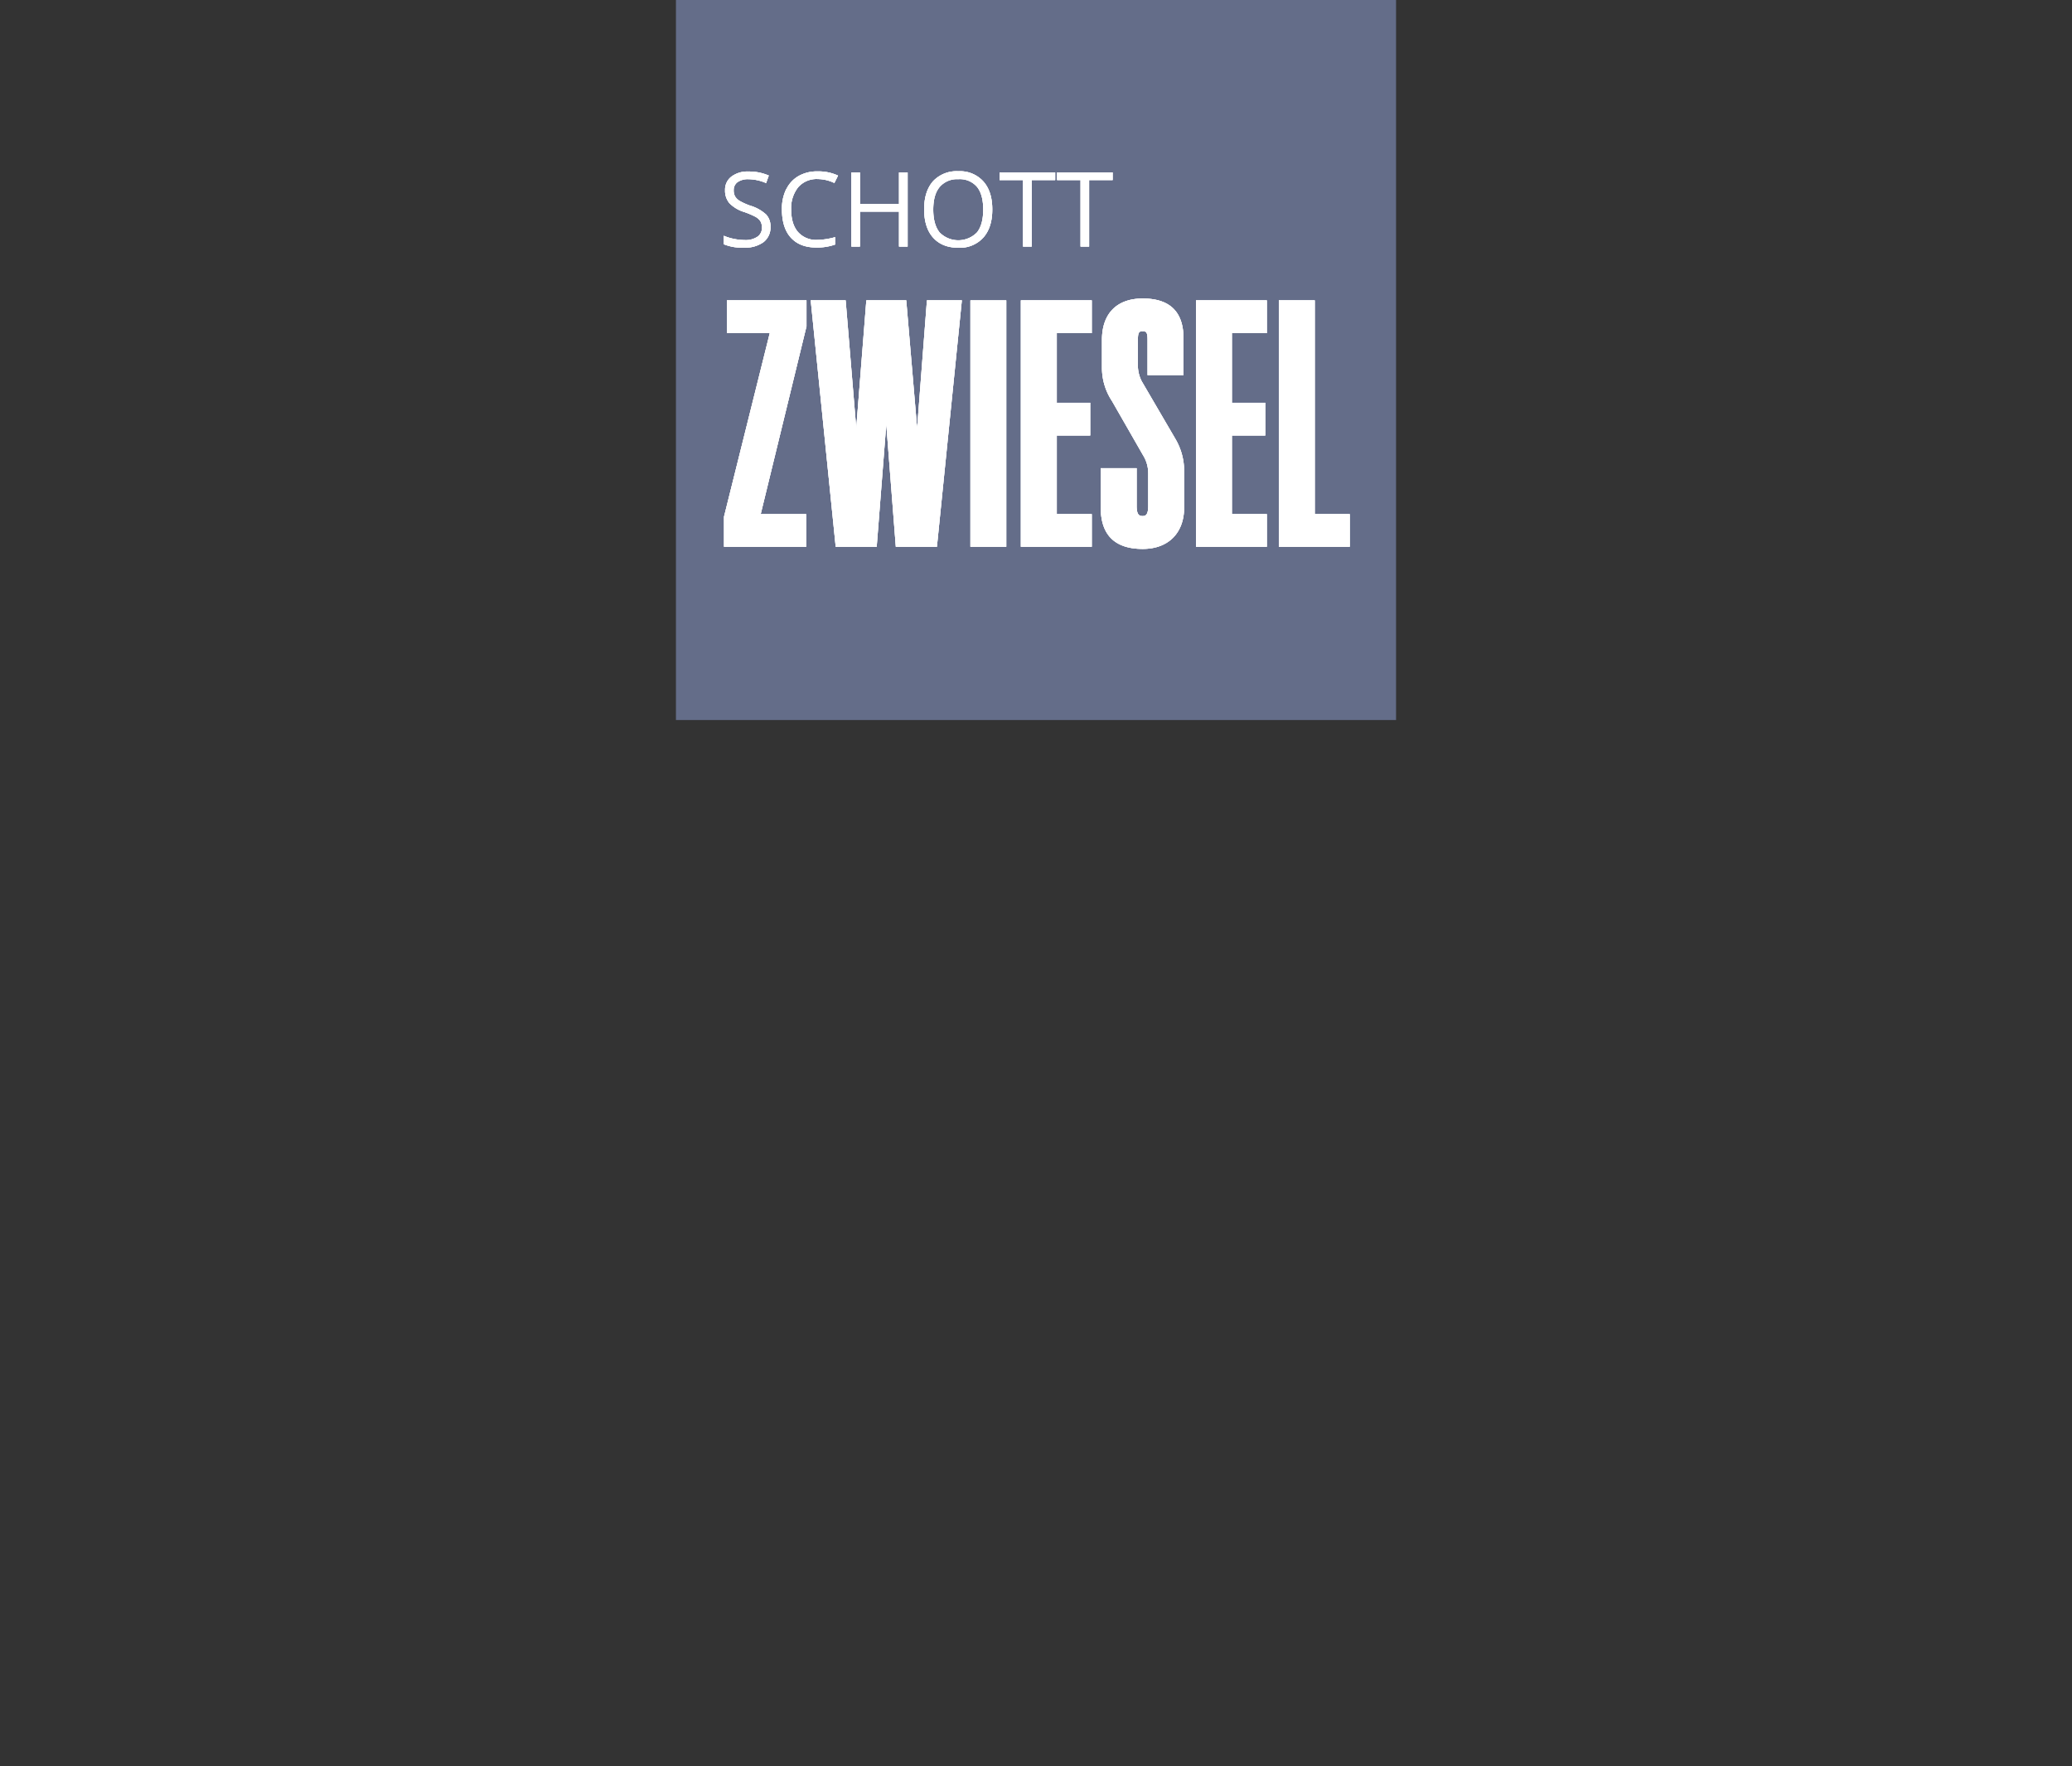 <svg xmlns="http://www.w3.org/2000/svg" width="610" height="520" viewBox="0 0 610 520">
  <rect x="0" y="0" width="610" height="520" fill="#333333" stroke="none"/>
  <defs>
    <style>
      .a {
        fill: #646d89;
      }

      .a, .b {
        fill-rule: evenodd;
      }

      .b {
        fill: #fff;
      }
    </style>
  </defs>
  <g>
    <polyline class="a" points="411 212 411 0 199 0 199 212 411 212"/>
    <path class="b" d="M292.13,61.65c0-3.51-.87-6.25-2.63-8.23a9.25,9.25,0,0,0-7.35-3,9.5,9.5,0,0,0-7.46,2.94c-1.74,2-2.62,4.71-2.62,8.27s.88,6.35,2.62,8.31,4.22,3,7.44,3a9.27,9.27,0,0,0,7.37-3c1.76-2,2.63-4.75,2.63-8.24m-2.67,0q0,4.44-1.84,6.74a7.71,7.71,0,0,1-11,0c-1.24-1.54-1.87-3.77-1.87-6.72s.62-5.14,1.87-6.65a6.73,6.73,0,0,1,5.52-2.31A6.63,6.63,0,0,1,287.62,55c1.23,1.52,1.84,3.74,1.84,6.68"/>
    <path class="b" d="M292.13,61.65c0-3.51-.87-6.25-2.63-8.23a9.25,9.25,0,0,0-7.35-3,9.5,9.5,0,0,0-7.46,2.94c-1.74,2-2.62,4.71-2.62,8.27s.88,6.35,2.62,8.31,4.22,3,7.44,3a9.27,9.27,0,0,0,7.37-3c1.76-2,2.63-4.75,2.63-8.24m-2.67,0q0,4.44-1.84,6.74a7.71,7.71,0,0,1-11,0c-1.24-1.54-1.87-3.77-1.87-6.72s.62-5.14,1.87-6.65a6.73,6.73,0,0,1,5.52-2.31A6.63,6.63,0,0,1,287.62,55c1.23,1.52,1.84,3.74,1.84,6.68"/>
    <path class="b" d="M292.13,61.65c0-3.51-.87-6.25-2.63-8.23a9.25,9.25,0,0,0-7.35-3,9.5,9.5,0,0,0-7.46,2.94c-1.74,2-2.62,4.71-2.62,8.27s.88,6.35,2.62,8.31,4.22,3,7.44,3a9.27,9.27,0,0,0,7.37-3c1.76-2,2.63-4.75,2.63-8.24m-2.67,0q0,4.44-1.84,6.74a7.71,7.71,0,0,1-11,0c-1.24-1.54-1.87-3.77-1.87-6.72s.62-5.14,1.87-6.65a6.73,6.73,0,0,1,5.52-2.31A6.63,6.63,0,0,1,287.62,55c1.23,1.52,1.84,3.74,1.84,6.68"/>
    <polyline class="b" points="352.1 88.43 372.96 88.43 372.96 98.08 362.67 98.08 362.67 118.58 372.5 118.58 372.5 128.22 362.67 128.22 362.67 151.37 372.96 151.37 372.96 160.99 352.1 160.99 352.1 88.43"/>
    <polyline class="b" points="352.1 88.43 372.96 88.43 372.96 98.08 362.67 98.08 362.67 118.58 372.5 118.58 372.5 128.22 362.67 128.22 362.67 151.37 372.96 151.37 372.96 160.99 352.1 160.99 352.1 88.43"/>
    <polyline class="b" points="352.1 88.43 372.96 88.43 372.96 98.08 362.67 98.08 362.67 118.58 372.5 118.58 372.5 128.22 362.67 128.22 362.67 151.37 372.96 151.37 372.96 160.99 352.1 160.99 352.1 88.43"/>
    <polyline class="b" points="311.2 50.77 327.56 50.77 327.56 53.02 320.64 53.02 320.64 72.6 318.11 72.6 318.11 53.02 311.2 53.02 311.2 50.77"/>
    <polyline class="b" points="311.2 50.77 327.56 50.77 327.56 53.02 320.64 53.02 320.64 72.6 318.11 72.6 318.11 53.02 311.2 53.02 311.2 50.77"/>
    <polyline class="b" points="311.2 50.77 327.56 50.77 327.56 53.02 320.64 53.02 320.64 72.6 318.11 72.6 318.11 53.02 311.2 53.02 311.2 50.77"/>
    <polyline class="b" points="320.96 118.58 320.96 128.22 311.12 128.22 311.12 151.37 321.42 151.37 321.42 160.99 300.54 160.99 300.54 88.43 321.42 88.43 321.42 98.08 311.12 98.08 311.12 118.58 320.96 118.58"/>
    <polyline class="b" points="320.96 118.58 320.96 128.22 311.12 128.22 311.12 151.37 321.42 151.37 321.42 160.99 300.54 160.99 300.54 88.43 321.42 88.43 321.42 98.08 311.12 98.08 311.12 118.58 320.96 118.58"/>
    <polyline class="b" points="320.96 118.58 320.96 128.22 311.12 128.22 311.12 151.37 321.42 151.37 321.42 160.99 300.54 160.99 300.54 88.43 321.42 88.43 321.42 98.08 311.12 98.08 311.12 118.58 320.96 118.58"/>
    <polyline class="b" points="294.28 50.77 310.65 50.77 310.65 53.02 303.74 53.02 303.74 72.6 301.18 72.6 301.18 53.02 294.28 53.02 294.28 50.77"/>
    <polyline class="b" points="294.28 50.77 310.65 50.77 310.65 53.02 303.74 53.02 303.74 72.6 301.18 72.6 301.18 53.02 294.28 53.02 294.28 50.77"/>
    <polyline class="b" points="294.28 50.77 310.65 50.77 310.65 53.02 303.74 53.02 303.74 72.6 301.18 72.6 301.18 53.02 294.28 53.02 294.28 50.77"/>
    <polyline class="b" points="250.65 50.77 253.17 50.77 253.17 60.06 264.67 60.06 264.67 50.77 267.21 50.77 267.21 72.6 264.67 72.6 264.67 62.31 253.17 62.31 253.17 72.6 250.65 72.6 250.65 50.77"/>
    <polyline class="b" points="250.65 50.77 253.17 50.77 253.17 60.06 264.67 60.06 264.67 50.77 267.21 50.77 267.21 72.6 264.67 72.6 264.67 62.31 253.17 62.31 253.17 72.6 250.65 72.6 250.65 50.77"/>
    <polyline class="b" points="250.65 50.77 253.17 50.77 253.17 60.06 264.67 60.06 264.67 50.77 267.21 50.77 267.21 72.6 264.67 72.6 264.67 62.31 253.17 62.31 253.17 72.6 250.65 72.6 250.65 50.77"/>
    <path class="b" d="M231.48,55.73a9.09,9.09,0,0,1,3.65-3.92,11,11,0,0,1,5.59-1.35,13.71,13.71,0,0,1,6,1.24l-1.08,2.18a11.45,11.45,0,0,0-4.94-1.16A7.16,7.16,0,0,0,235,55.11a9.78,9.78,0,0,0-2.08,6.57c0,2.87.66,5.05,2,6.62a7.08,7.08,0,0,0,5.72,2.33,20.08,20.08,0,0,0,5.22-.81V72a15.78,15.78,0,0,1-5.62.87c-3.2,0-5.69-1-7.43-2.92s-2.61-4.73-2.61-8.33a13.12,13.12,0,0,1,1.25-5.91"/>
    <path class="b" d="M231.48,55.73a9.09,9.09,0,0,1,3.65-3.92,11,11,0,0,1,5.59-1.35,13.71,13.71,0,0,1,6,1.24l-1.08,2.18a11.45,11.45,0,0,0-4.94-1.16A7.16,7.16,0,0,0,235,55.11a9.78,9.78,0,0,0-2.08,6.57c0,2.87.66,5.05,2,6.62a7.08,7.08,0,0,0,5.72,2.33,20.08,20.08,0,0,0,5.22-.81V72a15.78,15.78,0,0,1-5.62.87c-3.2,0-5.69-1-7.43-2.92s-2.61-4.73-2.61-8.33a13.12,13.12,0,0,1,1.25-5.91"/>
    <path class="b" d="M231.48,55.73a9.09,9.09,0,0,1,3.65-3.92,11,11,0,0,1,5.59-1.35,13.71,13.71,0,0,1,6,1.24l-1.08,2.18a11.45,11.45,0,0,0-4.94-1.16A7.16,7.16,0,0,0,235,55.11a9.78,9.78,0,0,0-2.08,6.57c0,2.87.66,5.05,2,6.62a7.08,7.08,0,0,0,5.72,2.33,20.08,20.08,0,0,0,5.22-.81V72a15.78,15.78,0,0,1-5.62.87c-3.2,0-5.69-1-7.43-2.92s-2.61-4.73-2.61-8.33a13.12,13.12,0,0,1,1.25-5.91"/>
    <path class="b" d="M213.15,69.44a14.92,14.92,0,0,0,2.94.9,16.48,16.48,0,0,0,3.13.34,6.21,6.21,0,0,0,3.8-1,3.13,3.13,0,0,0,1.3-2.68,3.66,3.66,0,0,0-.45-1.86,4.23,4.23,0,0,0-1.51-1.34,25.28,25.28,0,0,0-3.26-1.38,10.24,10.24,0,0,1-4.35-2.59A5.67,5.67,0,0,1,213.46,56a4.82,4.82,0,0,1,1.87-4,7.83,7.83,0,0,1,5-1.5,14.57,14.57,0,0,1,6,1.19l-.79,2.21a13.48,13.48,0,0,0-5.24-1.14,5.35,5.35,0,0,0-3.16.86A2.84,2.84,0,0,0,216,56a3.63,3.63,0,0,0,.42,1.86,4,4,0,0,0,1.41,1.33,18.76,18.76,0,0,0,3,1.35,12,12,0,0,1,4.72,2.62,5.06,5.06,0,0,1,1.28,3.64,5.42,5.42,0,0,1-2.08,4.51,9.16,9.16,0,0,1-5.67,1.6,14.23,14.23,0,0,1-6-1V69.44"/>
    <path class="b" d="M213.15,69.44a14.92,14.92,0,0,0,2.94.9,16.48,16.48,0,0,0,3.13.34,6.21,6.21,0,0,0,3.8-1,3.13,3.13,0,0,0,1.3-2.68,3.66,3.66,0,0,0-.45-1.86,4.23,4.23,0,0,0-1.51-1.34,25.28,25.28,0,0,0-3.26-1.38,10.24,10.24,0,0,1-4.35-2.59A5.67,5.67,0,0,1,213.46,56a4.82,4.82,0,0,1,1.87-4,7.83,7.83,0,0,1,5-1.5,14.57,14.57,0,0,1,6,1.19l-.79,2.21a13.48,13.48,0,0,0-5.24-1.14,5.35,5.35,0,0,0-3.16.86A2.84,2.84,0,0,0,216,56a3.63,3.63,0,0,0,.42,1.86,4,4,0,0,0,1.41,1.33,18.76,18.76,0,0,0,3,1.35,12,12,0,0,1,4.72,2.62,5.06,5.06,0,0,1,1.28,3.64,5.42,5.42,0,0,1-2.08,4.51,9.16,9.16,0,0,1-5.67,1.6,14.23,14.23,0,0,1-6-1V69.44"/>
    <path class="b" d="M213.15,69.44a14.92,14.92,0,0,0,2.94.9,16.48,16.48,0,0,0,3.13.34,6.21,6.21,0,0,0,3.8-1,3.13,3.13,0,0,0,1.3-2.68,3.66,3.66,0,0,0-.45-1.86,4.23,4.23,0,0,0-1.51-1.34,25.28,25.28,0,0,0-3.26-1.38,10.24,10.24,0,0,1-4.35-2.59A5.67,5.67,0,0,1,213.46,56a4.82,4.82,0,0,1,1.87-4,7.83,7.83,0,0,1,5-1.5,14.57,14.57,0,0,1,6,1.19l-.79,2.21a13.48,13.48,0,0,0-5.24-1.14,5.35,5.35,0,0,0-3.16.86A2.84,2.84,0,0,0,216,56a3.63,3.63,0,0,0,.42,1.86,4,4,0,0,0,1.41,1.33,18.76,18.76,0,0,0,3,1.35,12,12,0,0,1,4.72,2.62,5.06,5.06,0,0,1,1.28,3.64,5.42,5.42,0,0,1-2.08,4.51,9.16,9.16,0,0,1-5.67,1.6,14.23,14.23,0,0,1-6-1V69.44"/>
    <polyline class="b" points="237.43 96.16 237.35 96.42 223.95 151.37 237.33 151.37 237.33 160.99 213.15 160.99 213.15 152.13 226.62 98.08 214 98.08 214 88.43 237.43 88.43 237.43 96.16"/>
    <polyline class="b" points="237.43 96.16 237.35 96.42 223.95 151.37 237.33 151.37 237.33 160.99 213.15 160.99 213.15 152.13 226.62 98.08 214 98.08 214 88.43 237.43 88.43 237.43 96.16"/>
    <polyline class="b" points="237.43 96.16 237.35 96.42 223.95 151.37 237.33 151.37 237.33 160.99 213.15 160.99 213.15 152.13 226.62 98.08 214 98.08 214 88.43 237.43 88.43 237.43 96.16"/>
    <polyline class="b" points="263.73 160.99 260.92 124.9 258.1 160.99 246.03 160.99 238.68 88.43 248.96 88.43 252.08 126.04 255.05 88.43 266.8 88.43 270 126.04 272.89 88.43 283.17 88.43 275.83 160.99 263.73 160.99"/>
    <polyline class="b" points="263.73 160.99 260.92 124.9 258.1 160.99 246.03 160.99 238.68 88.43 248.96 88.43 252.08 126.04 255.05 88.43 266.8 88.43 270 126.04 272.89 88.43 283.17 88.43 275.83 160.99 263.73 160.99"/>
    <polyline class="b" points="263.73 160.99 260.92 124.9 258.1 160.99 246.03 160.99 238.68 88.43 248.96 88.43 252.08 126.04 255.05 88.43 266.8 88.43 270 126.04 272.89 88.43 283.17 88.43 275.83 160.99 263.73 160.99"/>
    <polyline class="b" points="285.69 160.99 285.69 88.44 296.25 88.44 296.25 160.99 285.69 160.99"/>
    <polyline class="b" points="285.69 160.99 285.69 88.44 296.25 88.44 296.25 160.99 285.69 160.99"/>
    <polyline class="b" points="285.69 160.99 285.69 88.44 296.25 88.44 296.25 160.99 285.69 160.99"/>
    <path class="b" d="M324.05,149.38V137.85h10.58V149c0,2.94,1.06,2.94,1.78,2.94.57,0,1.63,0,1.63-2.94v-9.55A10.05,10.05,0,0,0,336.5,134l-9.14-15.94a17.72,17.72,0,0,1-2.94-9.77v-8.22c0-7.74,4.37-12.18,12-12.18,8,0,12,3.93,12,11.71v10.85H337.84V100c0-2.44-.55-2.44-1.43-2.44S335,97.52,335,100v7.17a10.25,10.25,0,0,0,1.12,5.08l9.93,17a18.53,18.53,0,0,1,2.56,9.41v10.77c0,7.52-4.67,12.19-12.19,12.19-8.2,0-12.36-4.1-12.36-12.19"/>
    <path class="b" d="M324.05,149.38V137.85h10.58V149c0,2.94,1.06,2.94,1.78,2.94.57,0,1.63,0,1.63-2.94v-9.55A10.05,10.05,0,0,0,336.5,134l-9.14-15.94a17.72,17.72,0,0,1-2.94-9.77v-8.22c0-7.74,4.37-12.18,12-12.18,8,0,12,3.93,12,11.71v10.85H337.84V100c0-2.44-.55-2.44-1.43-2.44S335,97.52,335,100v7.17a10.25,10.25,0,0,0,1.12,5.08l9.93,17a18.53,18.53,0,0,1,2.56,9.41v10.77c0,7.52-4.67,12.19-12.19,12.19-8.2,0-12.36-4.1-12.36-12.19"/>
    <path class="b" d="M324.05,149.38V137.85h10.58V149c0,2.94,1.06,2.94,1.78,2.94.57,0,1.63,0,1.63-2.94v-9.55A10.05,10.05,0,0,0,336.5,134l-9.14-15.94a17.72,17.72,0,0,1-2.94-9.77v-8.22c0-7.74,4.37-12.18,12-12.18,8,0,12,3.93,12,11.71v10.85H337.84V100c0-2.44-.55-2.44-1.43-2.44S335,97.52,335,100v7.17a10.25,10.25,0,0,0,1.12,5.08l9.93,17a18.53,18.53,0,0,1,2.56,9.41v10.77c0,7.52-4.67,12.19-12.19,12.19-8.2,0-12.36-4.1-12.36-12.19"/>
    <polyline class="b" points="397.37 160.99 376.49 160.99 376.49 88.43 387.07 88.43 387.07 151.37 397.37 151.37 397.37 160.99"/>
    <polyline class="b" points="397.37 160.99 376.49 160.99 376.49 88.43 387.07 88.43 387.07 151.37 397.37 151.37 397.37 160.99"/>
    <polyline class="b" points="397.37 160.99 376.49 160.99 376.49 88.43 387.07 88.43 387.07 151.37 397.37 151.37 397.37 160.99"/>
  </g>
</svg>
